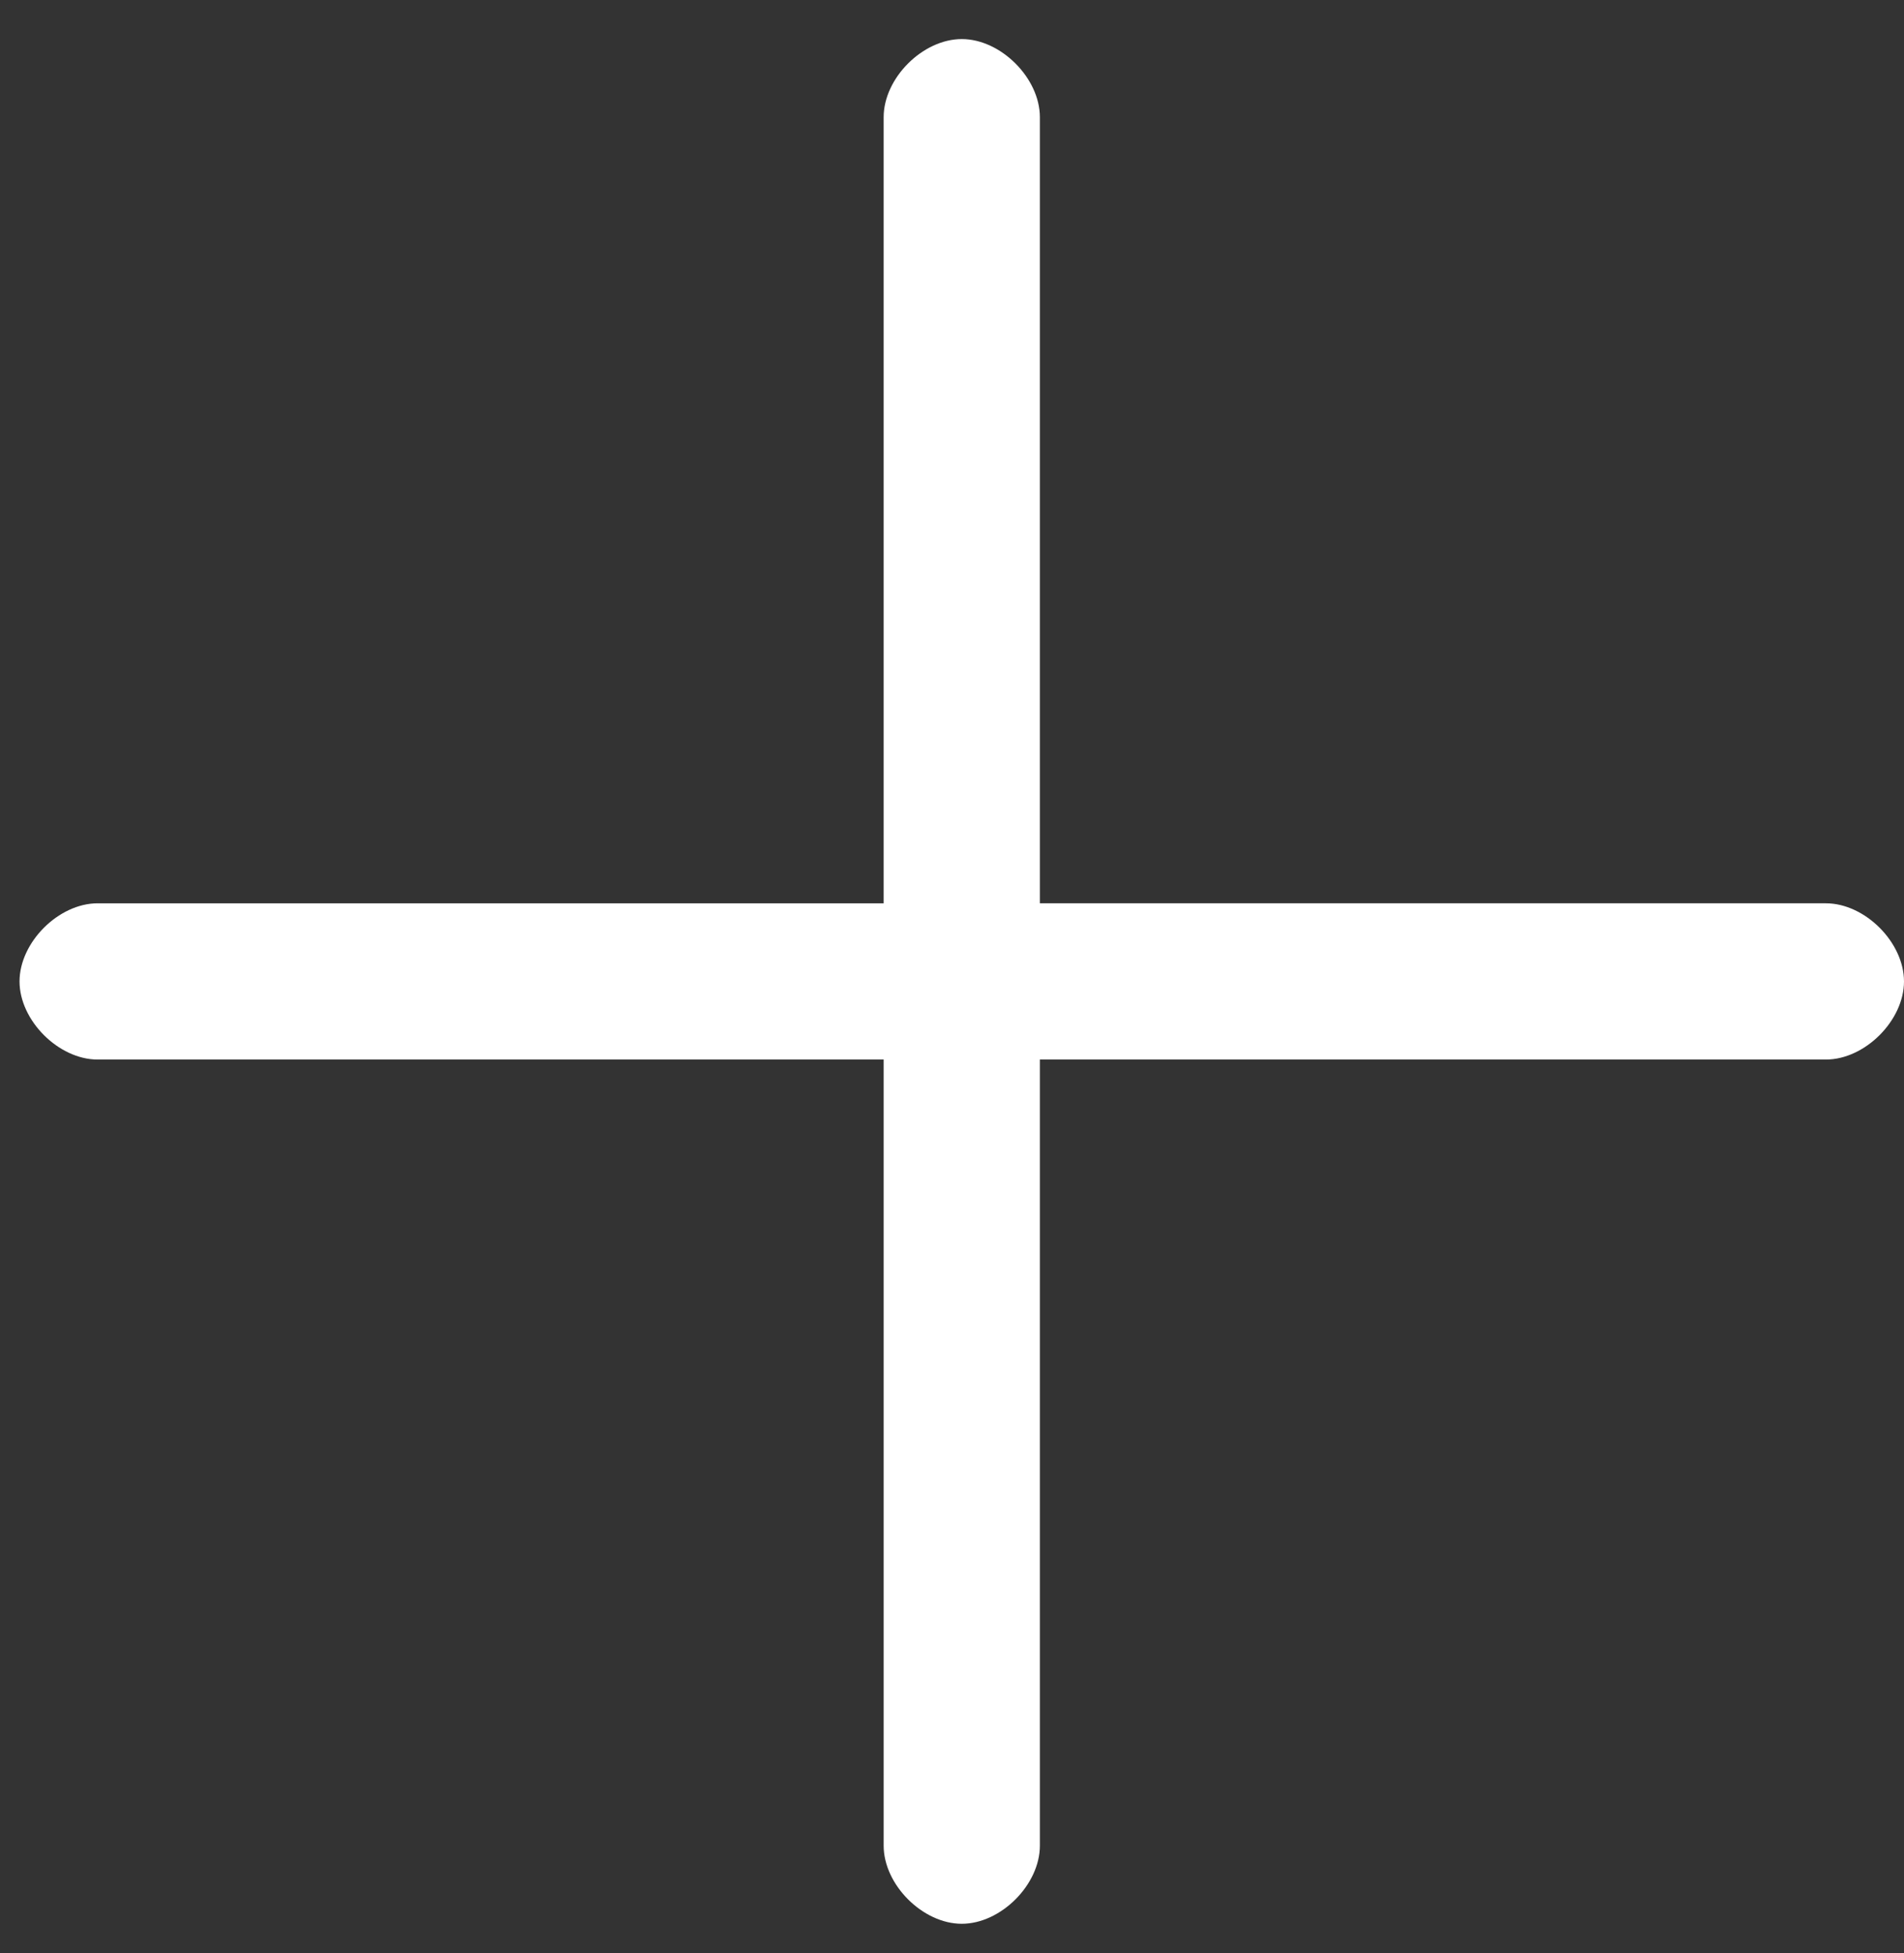 <?xml version="1.0" encoding="UTF-8"?>
<svg xmlns="http://www.w3.org/2000/svg" version="1.1" viewBox="0 0 39 40">
  <rect x="0" y="0" width="39" height="40" fill="#333333" stroke="none"/>
  <defs>
    <style>
      .cls-1 {
        fill: #fff;
      }
    </style>
  </defs>
  <!-- Generator: Adobe Illustrator 28.7.6, SVG Export Plug-In . SVG Version: 1.2.0 Build 188)  -->
  <g>
    <g id="Capa_1">
      <path class="cls-1" d="M39,20.1c0,.4-.2.8-.5,1.1-.3.3-.7.5-1.1.5h-16.1v16.1c0,.4-.2.8-.5,1.1-.3.3-.7.5-1.1.5s-.8-.2-1.1-.5c-.3-.3-.5-.7-.5-1.1v-16.1H2c-.4,0-.8-.2-1.1-.5-.3-.3-.5-.7-.5-1.1s.2-.8.5-1.1c.3-.3.7-.5,1.1-.5h16.1V2.4c0-.4.2-.8.5-1.1.3-.3.7-.5,1.1-.5s.8.2,1.1.5c.3.3.5.7.5,1.1v16.1h16.1c.4,0,.8.2,1.1.5.3.3.5.7.5,1.1Z"/>
    </g>
  </g>
</svg>